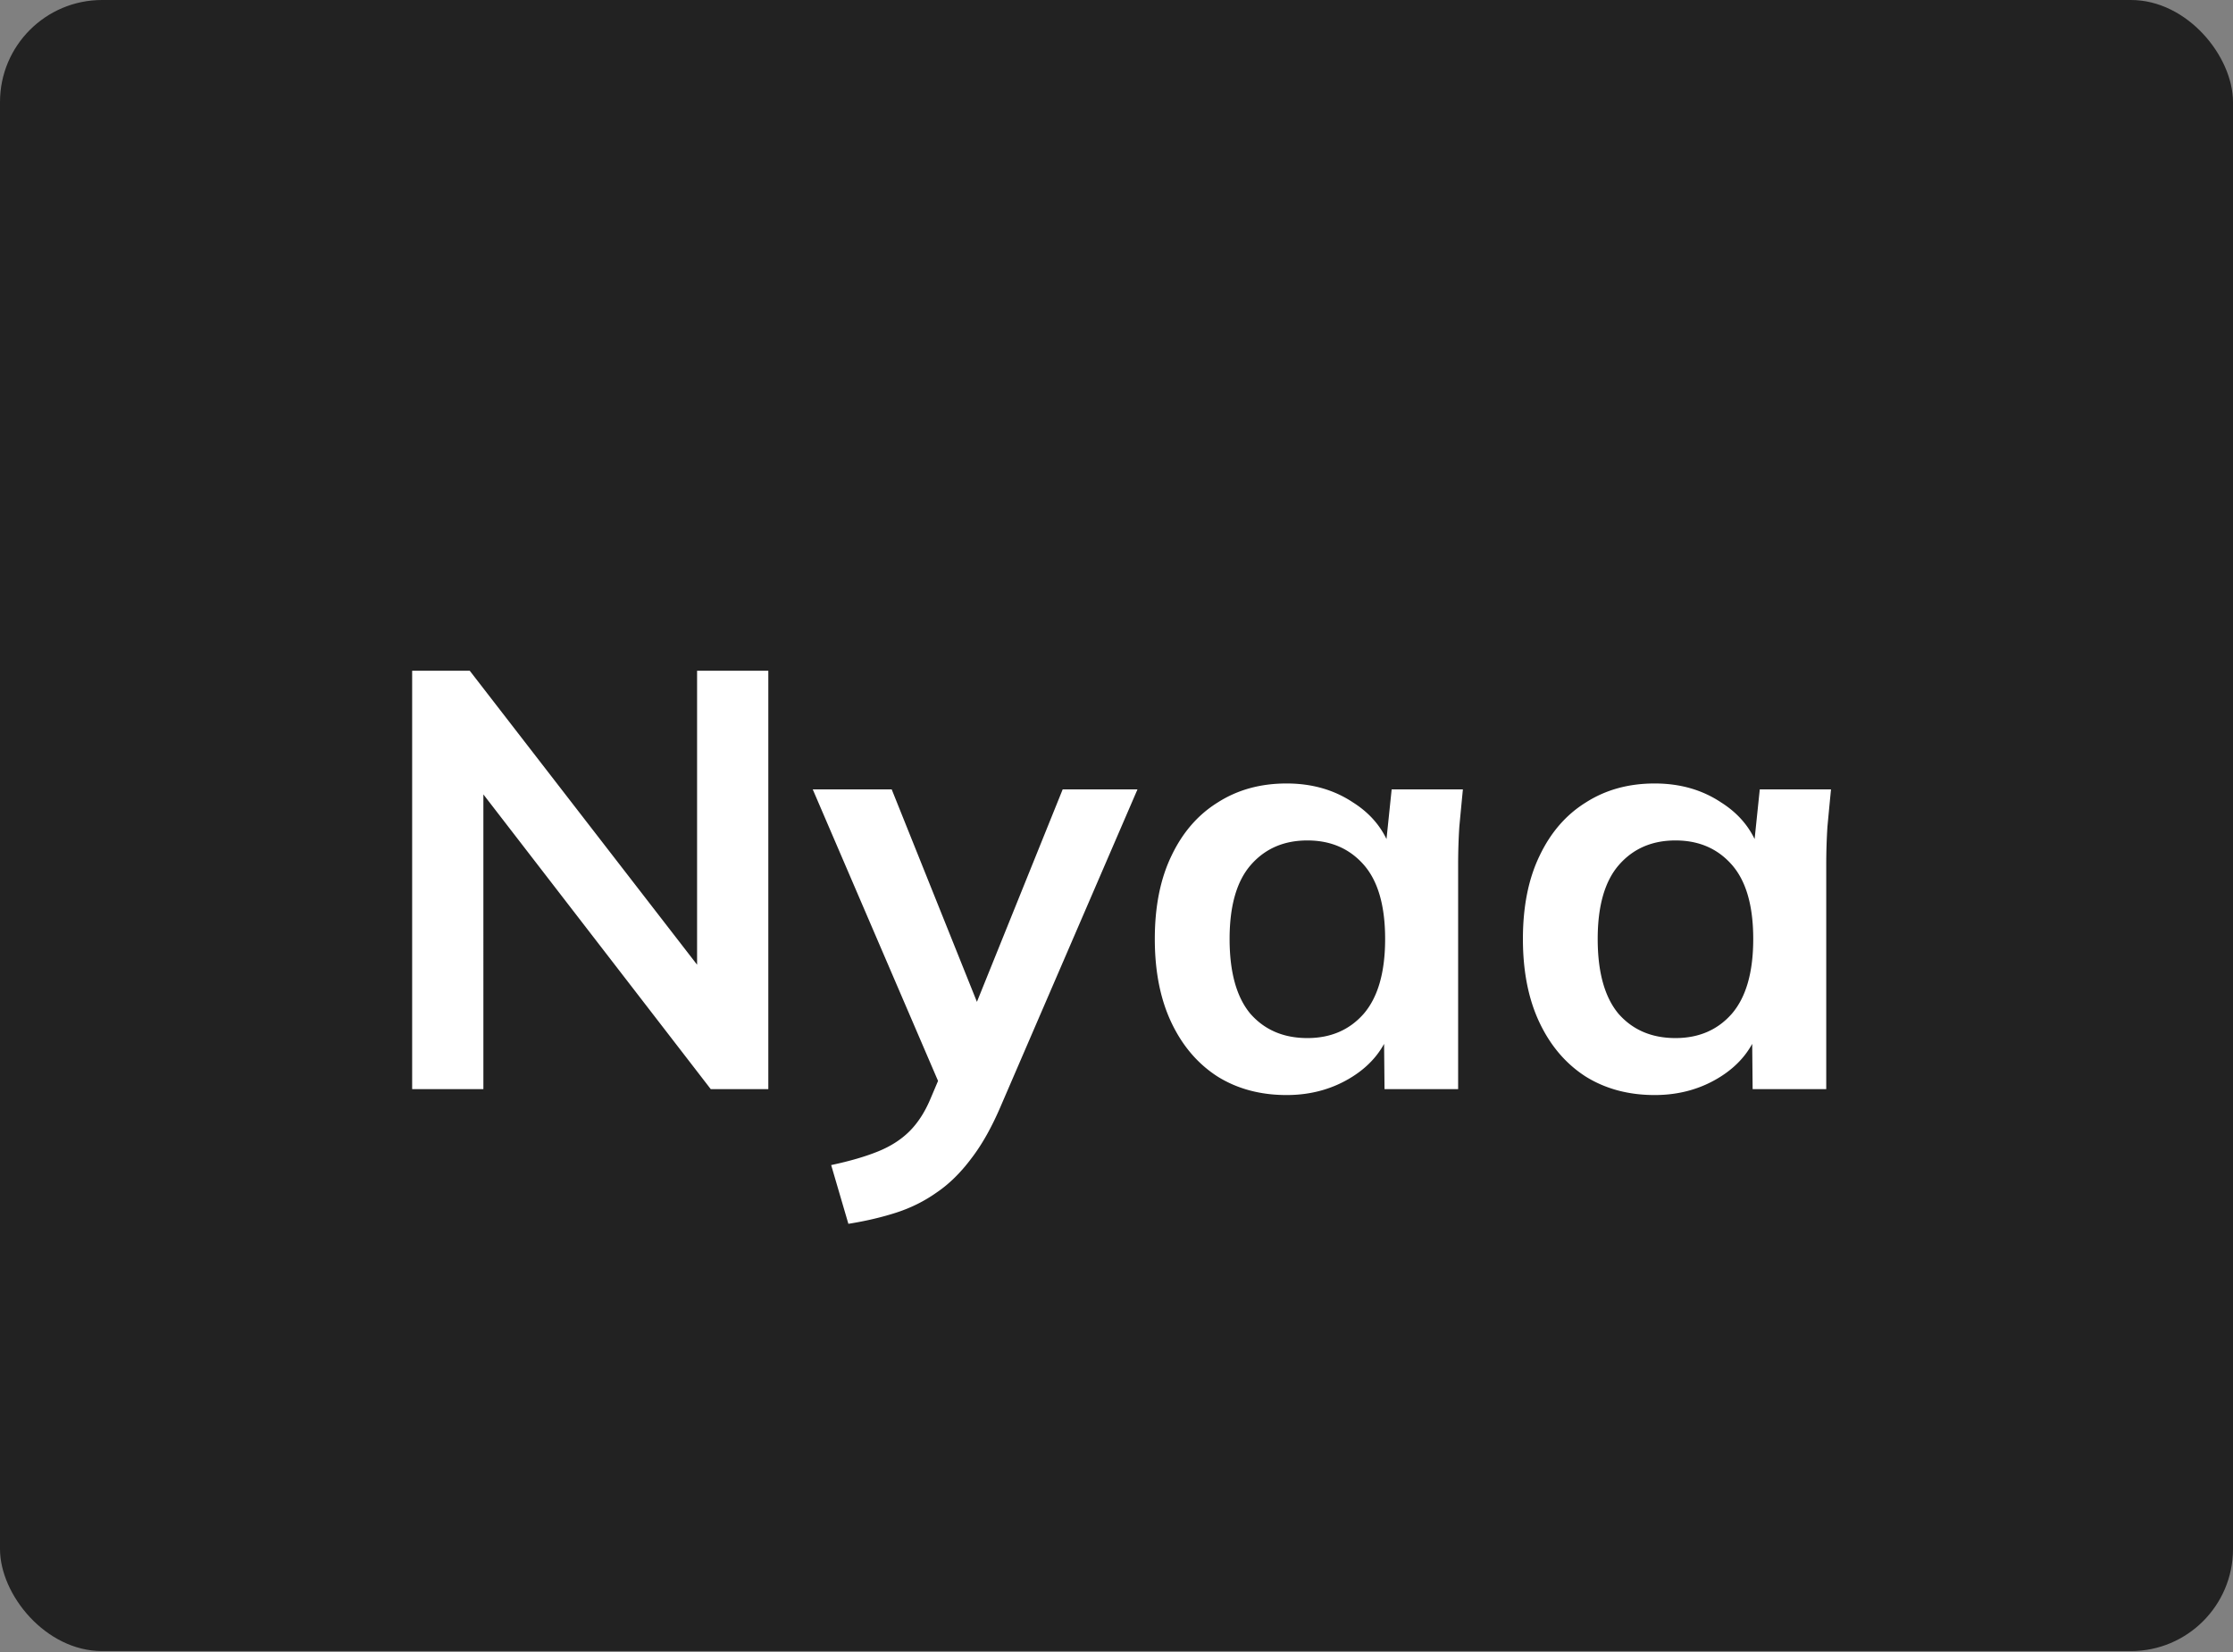 <svg width="1400" height="1036" fill="none" xmlns="http://www.w3.org/2000/svg"><rect width="100%" height="100%" fill="#808080" stroke="none"/><g clip-path="url(#a)"><rect width="1400" height="1035.42" rx="64" fill="#222"/></g><path d="M258.402 683V420.623h36.1l152.216 196.876h-9.676V420.623h44.66V683h-36.1L293.758 486.124h9.304V683h-44.66Zm273.499 84.482-10.793-36.845c11.661-2.481 21.461-5.334 29.401-8.56 7.94-3.225 14.514-7.443 19.725-12.653 5.21-5.211 9.552-11.91 13.026-20.097l9.304-21.958-1.117 18.236-81.876-190.549h49.498l58.802 146.634h-10.793l59.175-146.634h46.893l-85.599 198.365c-5.706 13.398-11.909 24.439-18.608 33.122-6.699 8.932-13.894 16.004-21.586 21.214-7.691 5.458-16.127 9.676-25.307 12.654-9.18 2.977-19.228 5.334-30.145 7.071Zm274.734-80.76c-16.375 0-30.766-3.846-43.171-11.537-12.406-7.94-22.082-19.229-29.029-33.868-6.947-14.638-10.421-32.13-10.421-52.475s3.474-37.713 10.421-52.103c6.947-14.639 16.623-25.804 29.029-33.495 12.405-7.94 26.796-11.91 43.171-11.91 15.879 0 29.773 3.97 41.683 11.91 12.157 7.691 20.221 18.112 24.19 31.262h-4.093l4.093-39.45h44.66a8210.848 8210.848 0 0 0-2.233 23.446 376.076 376.076 0 0 0-.744 23.447V683h-46.149l-.372-38.705h4.466c-3.97 12.901-12.033 23.198-24.191 30.89-12.157 7.691-25.927 11.537-41.31 11.537Zm13.026-35.728c14.638 0 26.424-5.087 35.356-15.259 8.932-10.421 13.398-26.052 13.398-46.893s-4.466-36.348-13.398-46.521c-8.932-10.172-20.718-15.259-35.356-15.259-14.639 0-26.424 5.087-35.356 15.259-8.932 10.173-13.398 25.68-13.398 46.521s4.342 36.472 13.026 46.893c8.932 10.172 20.841 15.259 35.728 15.259Zm217.759 35.728c-16.37 0-30.76-3.846-43.17-11.537-12.405-7.94-22.081-19.229-29.029-33.868-6.947-14.638-10.42-32.13-10.42-52.475s3.473-37.713 10.42-52.103c6.948-14.639 16.624-25.804 29.029-33.495 12.41-7.94 26.8-11.91 43.17-11.91 15.88 0 29.78 3.97 41.68 11.91 12.16 7.691 20.23 18.112 24.2 31.262h-4.1l4.1-39.45h44.66a7839.31 7839.31 0 0 0-2.24 23.446c-.49 7.94-.74 15.756-.74 23.447V683h-46.15l-.37-38.705h4.46c-3.97 12.901-12.03 23.198-24.19 30.89-12.16 7.691-25.93 11.537-41.31 11.537Zm13.03-35.728c14.64 0 26.42-5.087 35.35-15.259 8.94-10.421 13.4-26.052 13.4-46.893s-4.46-36.348-13.4-46.521c-8.93-10.172-20.71-15.259-35.35-15.259s-26.43 5.087-35.36 15.259c-8.93 10.173-13.4 25.68-13.4 46.521s4.35 36.472 13.03 46.893c8.93 10.172 20.84 15.259 35.73 15.259Z" fill="#fff"/><defs><clipPath id="a"><rect width="1400" height="1035.42" rx="64" fill="#fff"/></clipPath></defs></svg>